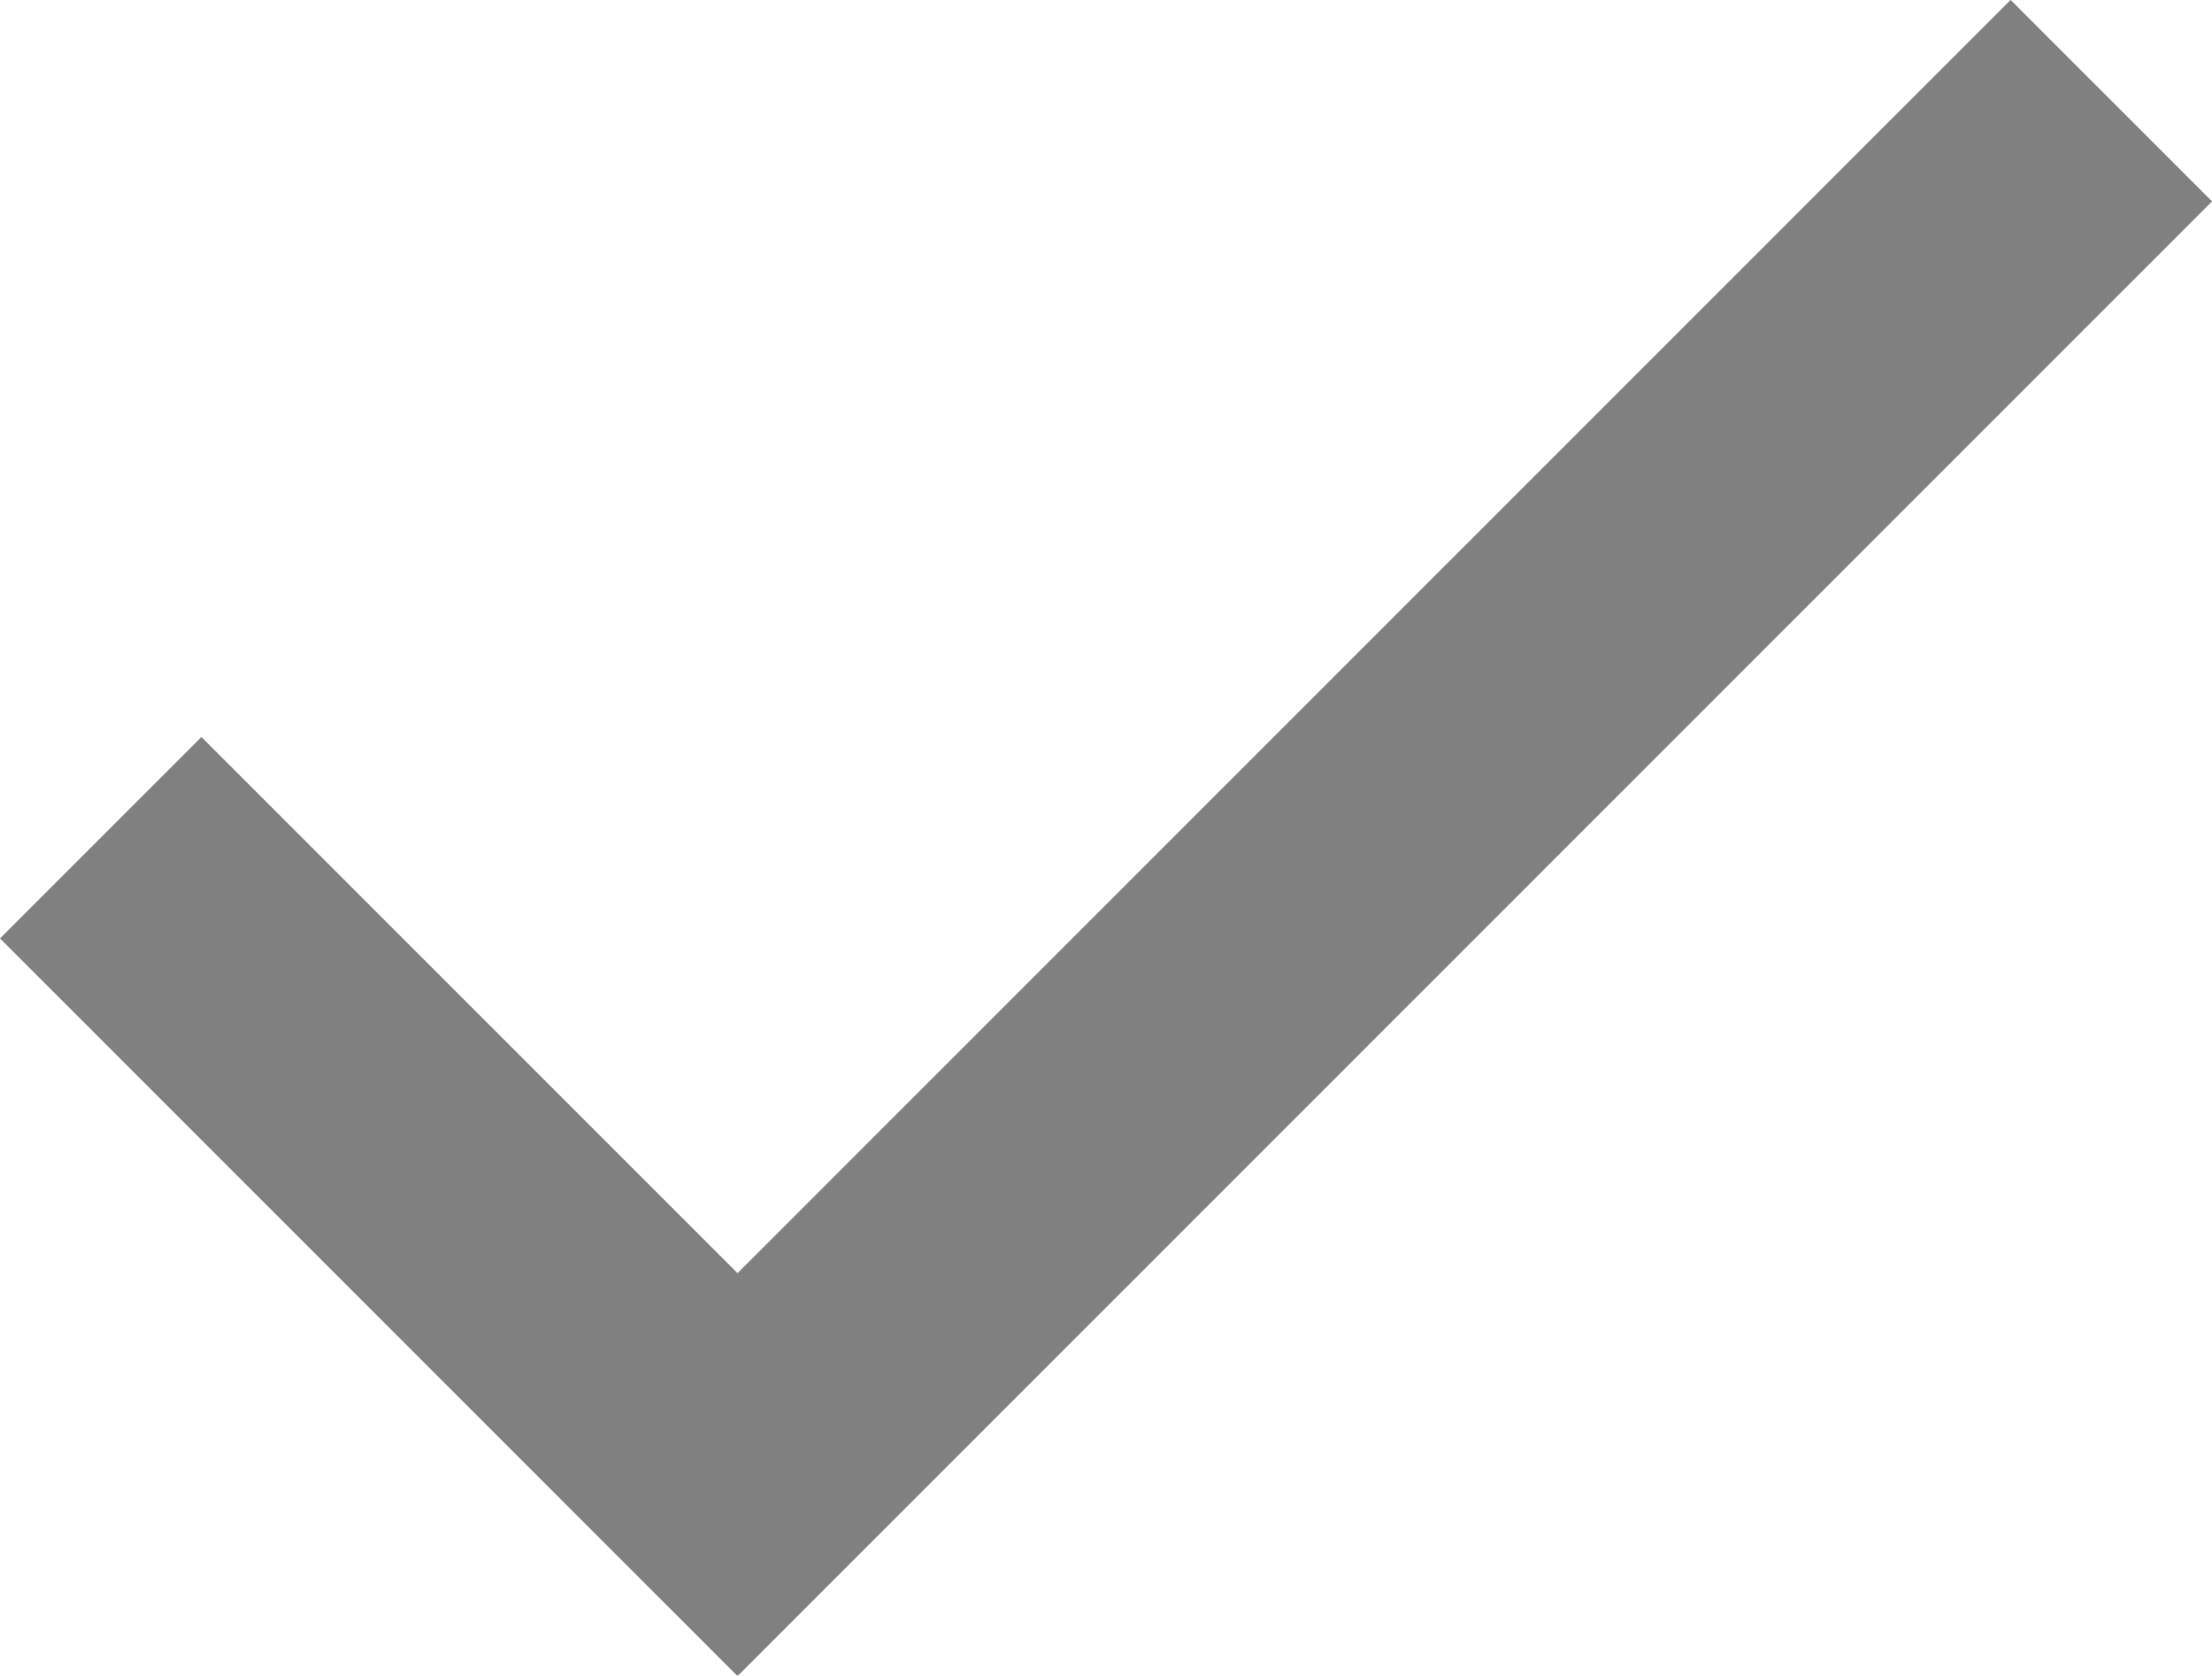 <svg xmlns="http://www.w3.org/2000/svg" viewBox="0 0 176.66 133.81"><defs><style>.cls-1{fill:gray;}</style></defs><title>Asset 1</title><g id="Layer_2" data-name="Layer 2"><g id="Layer_1-2" data-name="Layer 1"><rect class="cls-1" x="26.51" y="55.53" width="166.49" height="22.75" transform="translate(-15.16 97.2) rotate(-45)"/><rect class="cls-1" x="26.1" y="54.71" width="22.75" height="83.24" transform="translate(-57.14 54.71) rotate(-45)"/></g></g></svg>